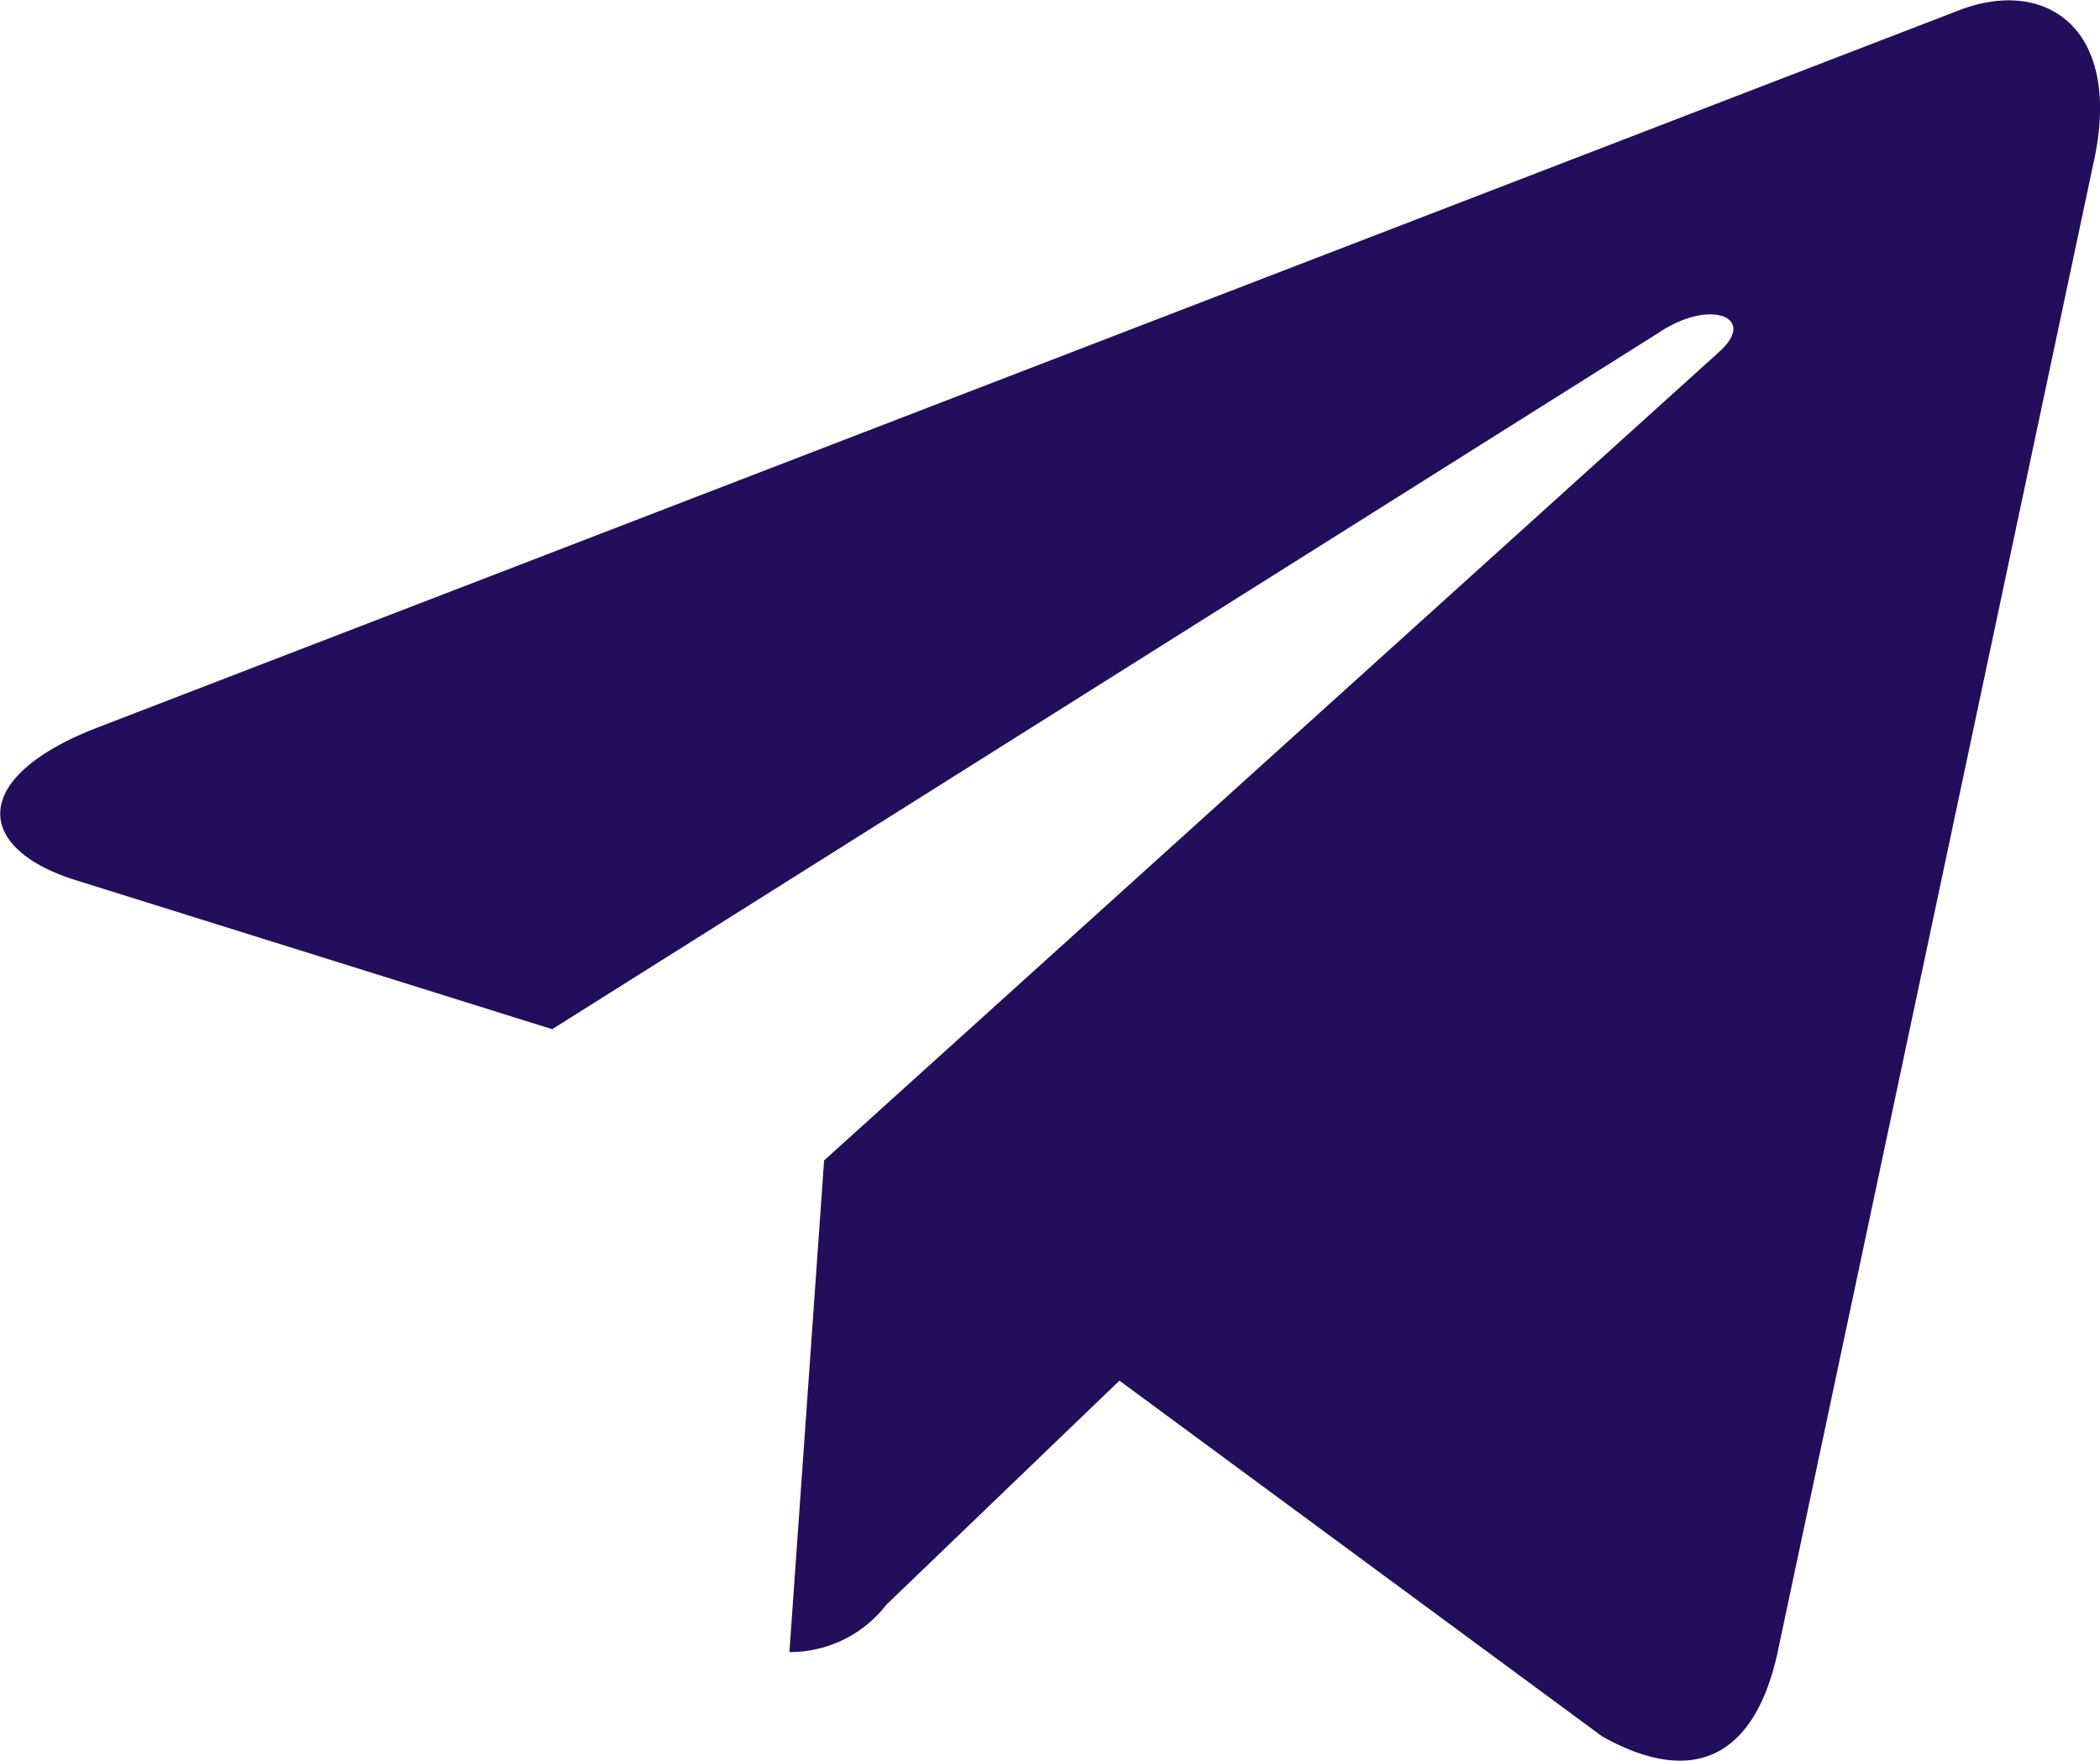 <svg xmlns="http://www.w3.org/2000/svg" width="15.501" height="13" viewBox="0 0 15.501 13">
  <path id="Icon_awesome-telegram-plane" data-name="Icon awesome-telegram-plane" d="M15.458,5.712,13.119,16.743c-.176.779-.637.972-1.291.606L8.264,14.722l-1.72,1.654a.9.9,0,0,1-.716.35l.256-3.63L12.69,7.127c.287-.256-.062-.4-.446-.142L4.077,12.127l-3.516-1.1C-.2,10.788-.217,10.262.72,9.9L14.472,4.6c.637-.239,1.194.142.986,1.114Z" transform="translate(-0.001 -4.528)" fill="#230e5b"/>
</svg>
